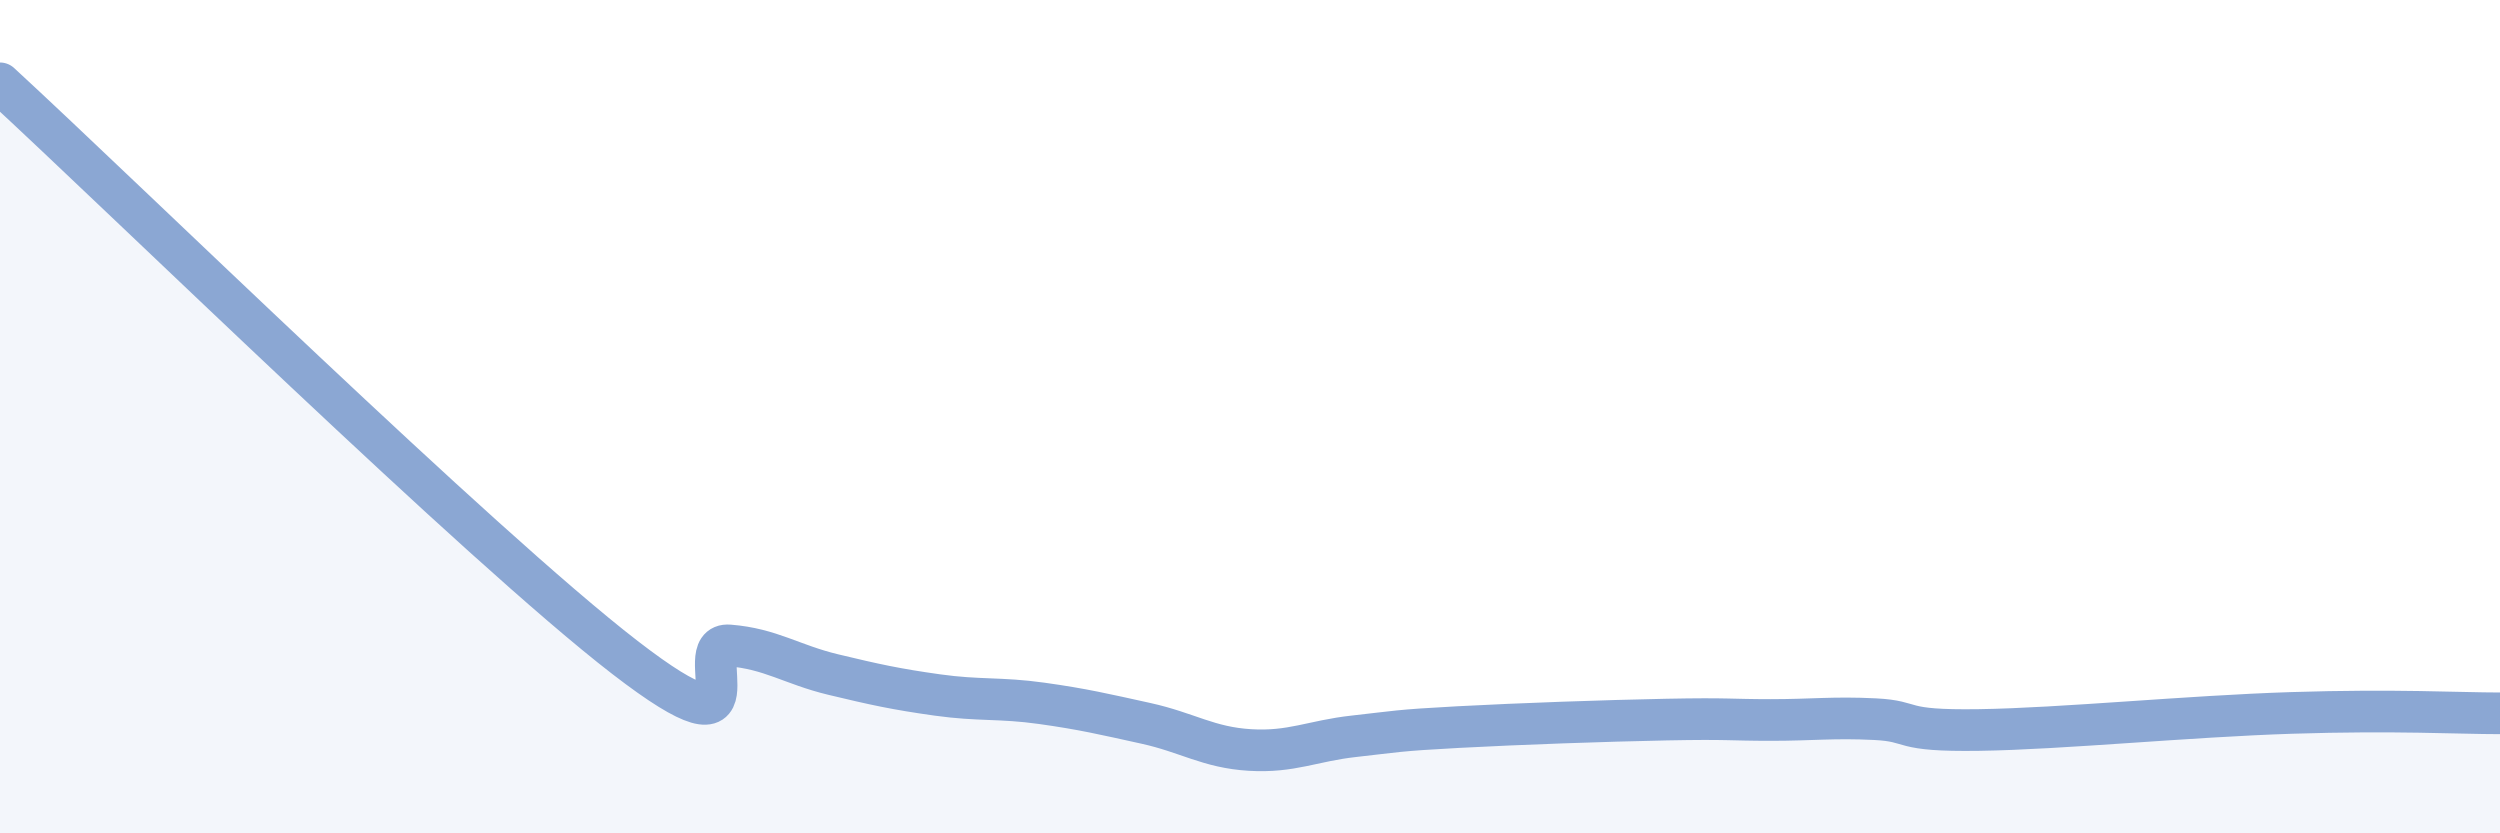 
    <svg width="60" height="20" viewBox="0 0 60 20" xmlns="http://www.w3.org/2000/svg">
      <path
        d="M 0,2 C 3,4.76 11.5,13.08 15,15.78 C 18.5,18.48 16.5,15.41 17.5,15.49 C 18.5,15.57 19,15.95 20,16.19 C 21,16.43 21.5,16.54 22.5,16.68 C 23.5,16.82 24,16.74 25,16.88 C 26,17.02 26.5,17.14 27.5,17.36 C 28.5,17.58 29,17.94 30,18 C 31,18.06 31.5,17.78 32.5,17.67 C 33.5,17.56 33.5,17.53 35,17.45 C 36.5,17.37 38.5,17.3 40,17.27 C 41.5,17.24 41.5,17.28 42.5,17.28 C 43.5,17.28 44,17.21 45,17.26 C 46,17.31 45.5,17.55 47.5,17.52 C 49.5,17.49 52.5,17.19 55,17.11 C 57.5,17.03 59,17.12 60,17.12L60 20L0 20Z"
        fill="#8ba7d3"
        opacity="0.1"
        stroke-linecap="round"
        stroke-linejoin="round"
      />
      <path
        d="M 0,2 C 3,4.76 11.5,13.08 15,15.78 C 18.5,18.48 16.5,15.41 17.5,15.49 C 18.5,15.57 19,15.95 20,16.19 C 21,16.43 21.5,16.54 22.5,16.68 C 23.5,16.82 24,16.74 25,16.88 C 26,17.02 26.5,17.14 27.5,17.36 C 28.5,17.58 29,17.94 30,18 C 31,18.06 31.5,17.78 32.5,17.67 C 33.5,17.56 33.5,17.53 35,17.45 C 36.5,17.37 38.5,17.3 40,17.27 C 41.5,17.24 41.5,17.28 42.5,17.28 C 43.5,17.28 44,17.21 45,17.26 C 46,17.31 45.5,17.55 47.5,17.52 C 49.5,17.49 52.5,17.19 55,17.11 C 57.5,17.03 59,17.12 60,17.12"
        stroke="#8ba7d3"
        stroke-width="1"
        fill="none"
        stroke-linecap="round"
        stroke-linejoin="round"
      />
    </svg>
  